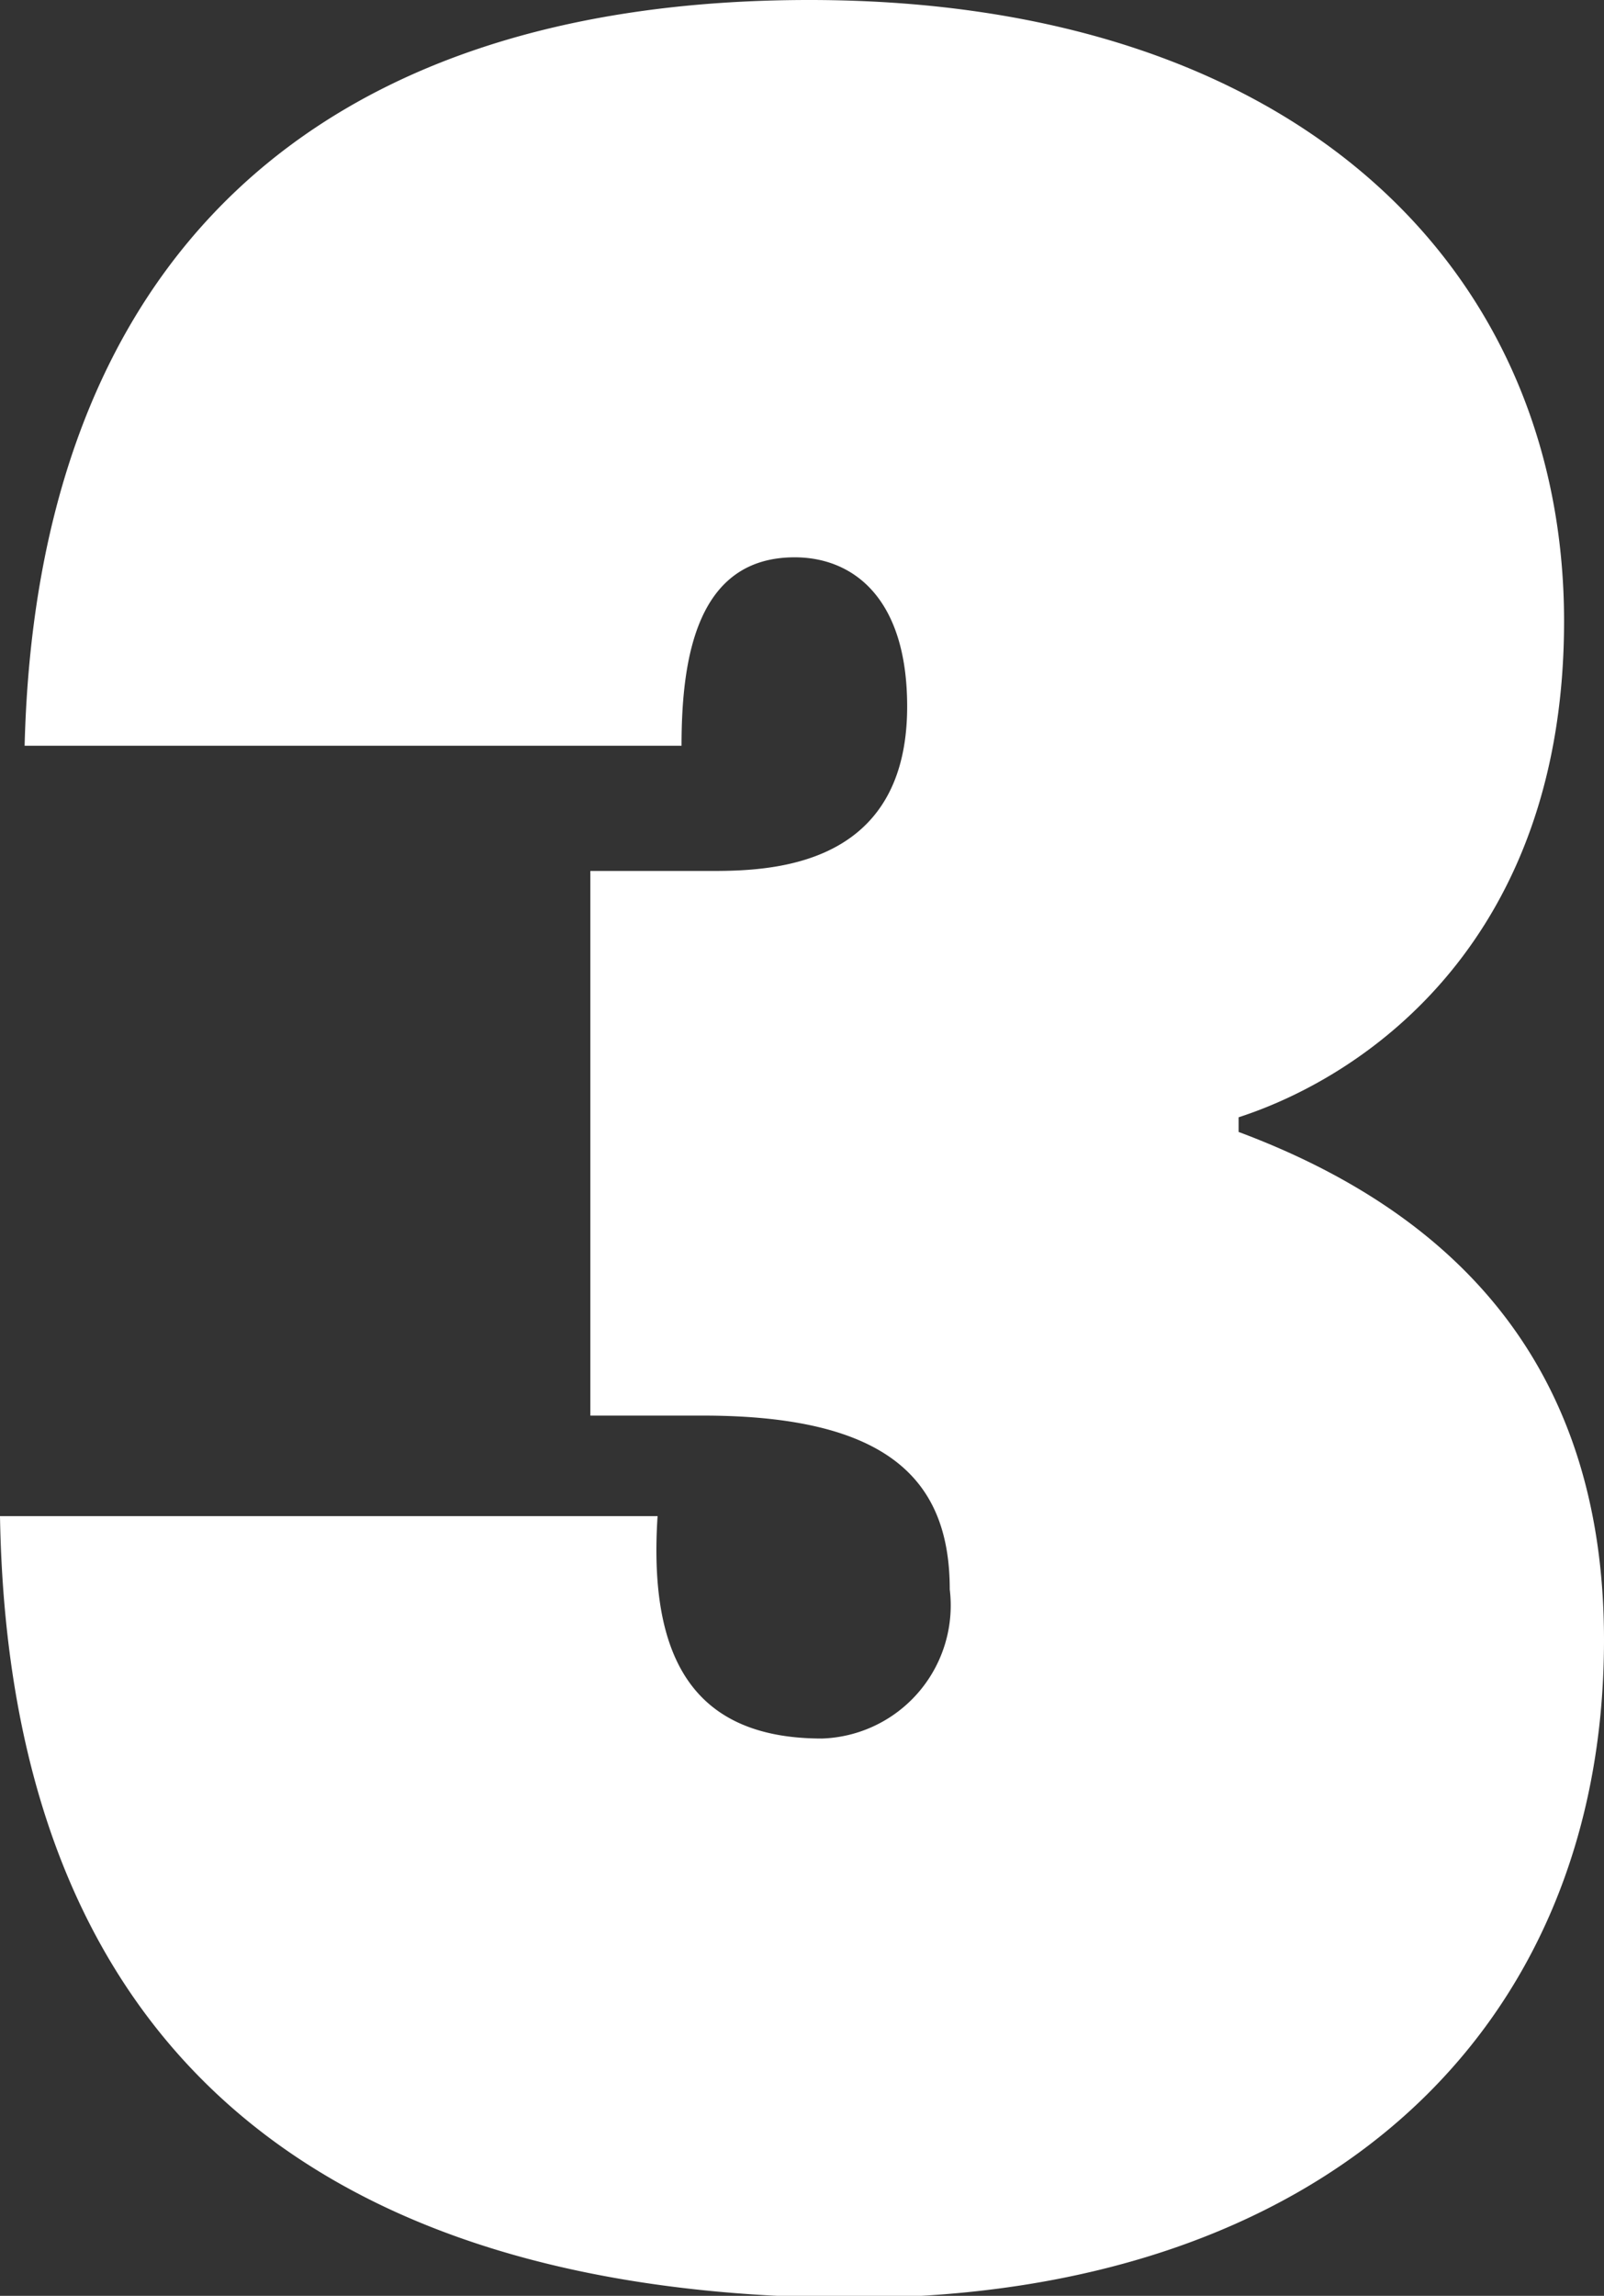<svg xmlns="http://www.w3.org/2000/svg" viewBox="0 0 24.1 34.48"><rect x="0" y="0" width="24.1" height="34.48" fill="#333333" stroke="none"/><defs><style>.cls-1{fill:#fff;}</style></defs><g id="Capa_2" data-name="Capa 2"><g id="Capa_1-2" data-name="Capa 1"><path class="cls-1" d="M12.16,0C19.57,0,23.5,4.12,23.5,9.33c0,4.75-2.92,6.81-4.89,7.45V17c3.16,1.18,5.49,3.43,5.49,7.63,0,5.9-4.25,9.88-11.3,9.88C5.3,34.48.14,31.19,0,22.77H9.88c-.14,2.15.55,3.34,2.47,3.34a2,2,0,0,0,1.92-2.24c0-1.64-.92-2.61-3.71-2.61H8.87V13.08h1.65c.82,0,3.11.09,3.11-2.47,0-1.65-.83-2.24-1.69-2.24-1.47,0-1.7,1.51-1.7,2.83H.37C.55,3.93,4.71,0,12.16,0Z"/></g></g></svg>